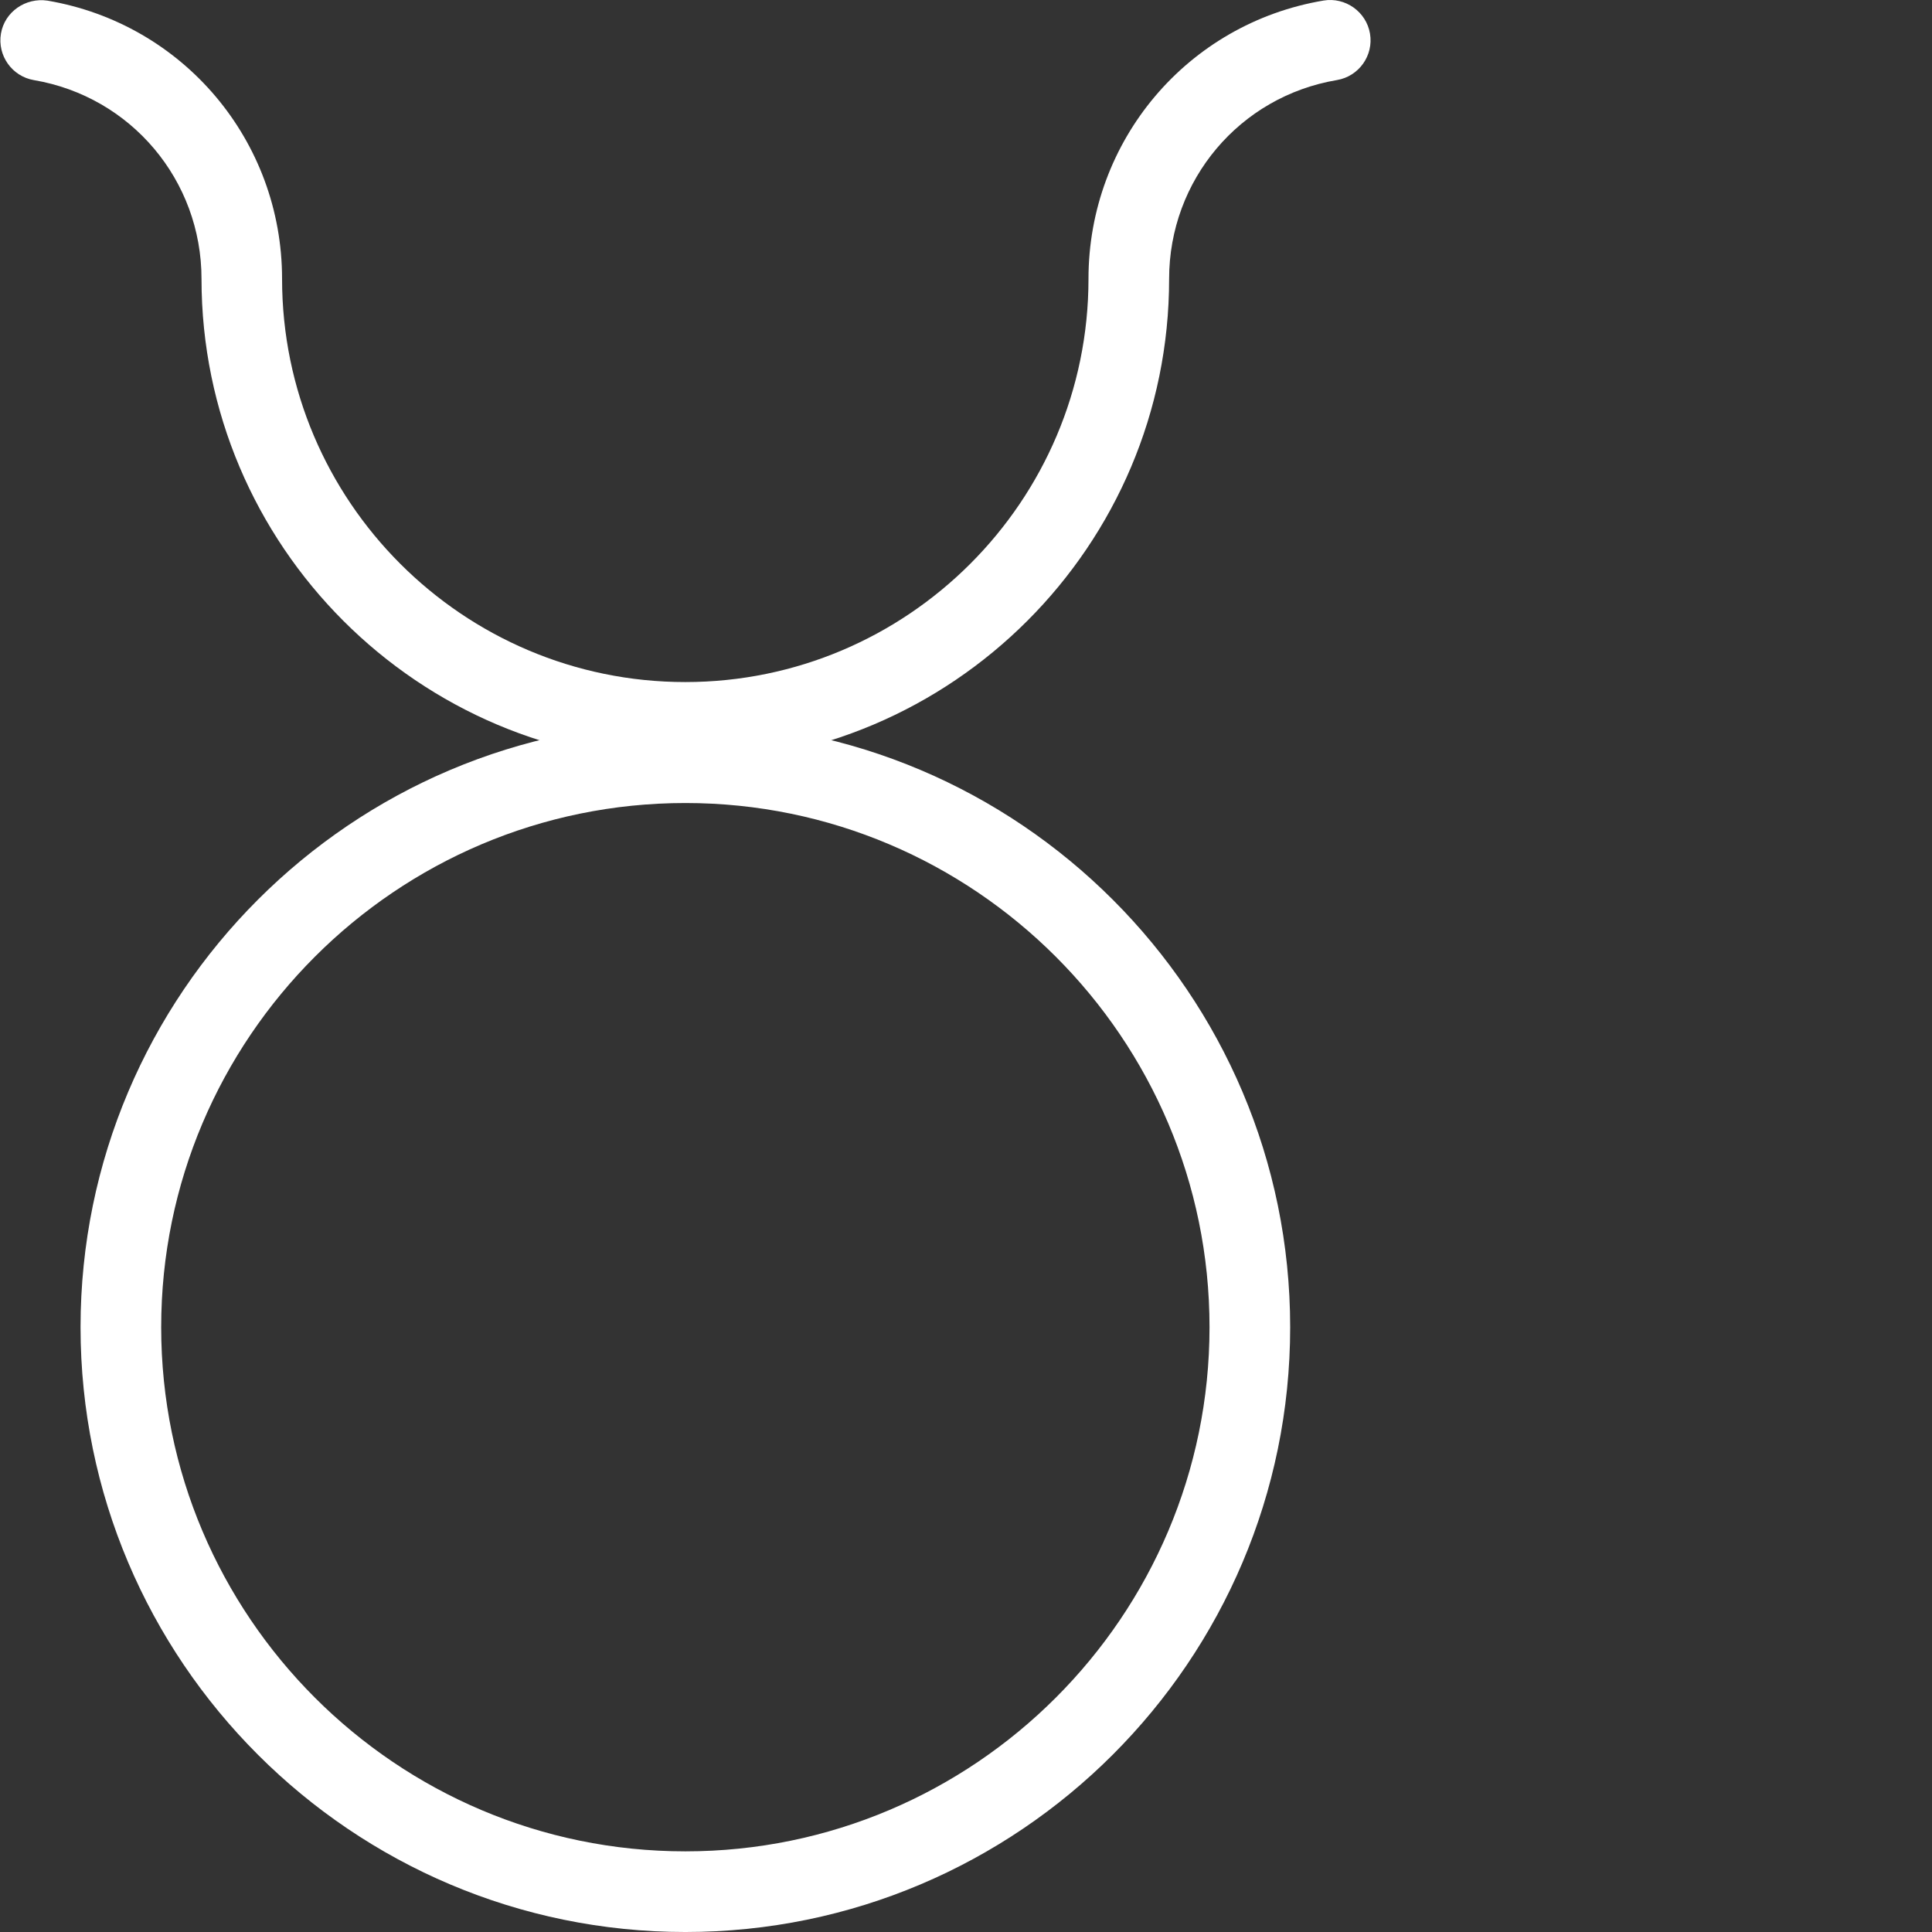 <?xml version="1.0" encoding="UTF-8"?> <svg xmlns="http://www.w3.org/2000/svg" width="512" height="512" viewBox="0 0 512 512" fill="none"><rect x="0" y="0" width="512" height="512" fill="#333333" stroke="none"/><g clip-path="url(#clip0_426_85)"><path d="M181.627 512.002C93.237 512.002 21.346 440.11 21.346 351.72C21.346 263.326 93.237 191.438 181.627 191.438C270.017 191.438 341.909 263.35 341.909 351.72C341.909 440.086 269.993 512.002 181.627 512.002ZM181.627 212.808C105.032 212.808 42.715 275.125 42.715 351.72C42.715 428.312 105.032 490.628 181.627 490.628C258.219 490.628 320.536 428.312 320.536 351.72C320.536 275.125 258.219 212.808 181.627 212.808Z" fill="white"></path><path d="M181.627 202.122C110.909 202.122 53.402 144.614 53.402 73.896C53.402 47.76 34.724 25.619 9.015 21.237C3.181 20.256 -0.731 14.721 0.25 8.907C1.236 3.096 6.812 -0.689 12.584 0.169C48.612 6.3 74.751 37.308 74.751 73.896C74.751 132.816 122.684 180.752 181.603 180.752C240.523 180.752 288.459 132.816 288.459 73.896C288.459 37.246 314.662 6.214 350.757 0.146C356.505 -0.817 362.082 3.096 363.063 8.907C364.049 14.721 360.117 20.235 354.302 21.218C328.53 25.557 309.829 47.717 309.829 73.896C309.853 144.614 252.322 202.122 181.627 202.122Z" fill="white"></path></g><defs><clipPath id="clip0_426_85"><rect width="512" height="512" fill="white"></rect></clipPath></defs></svg> 
